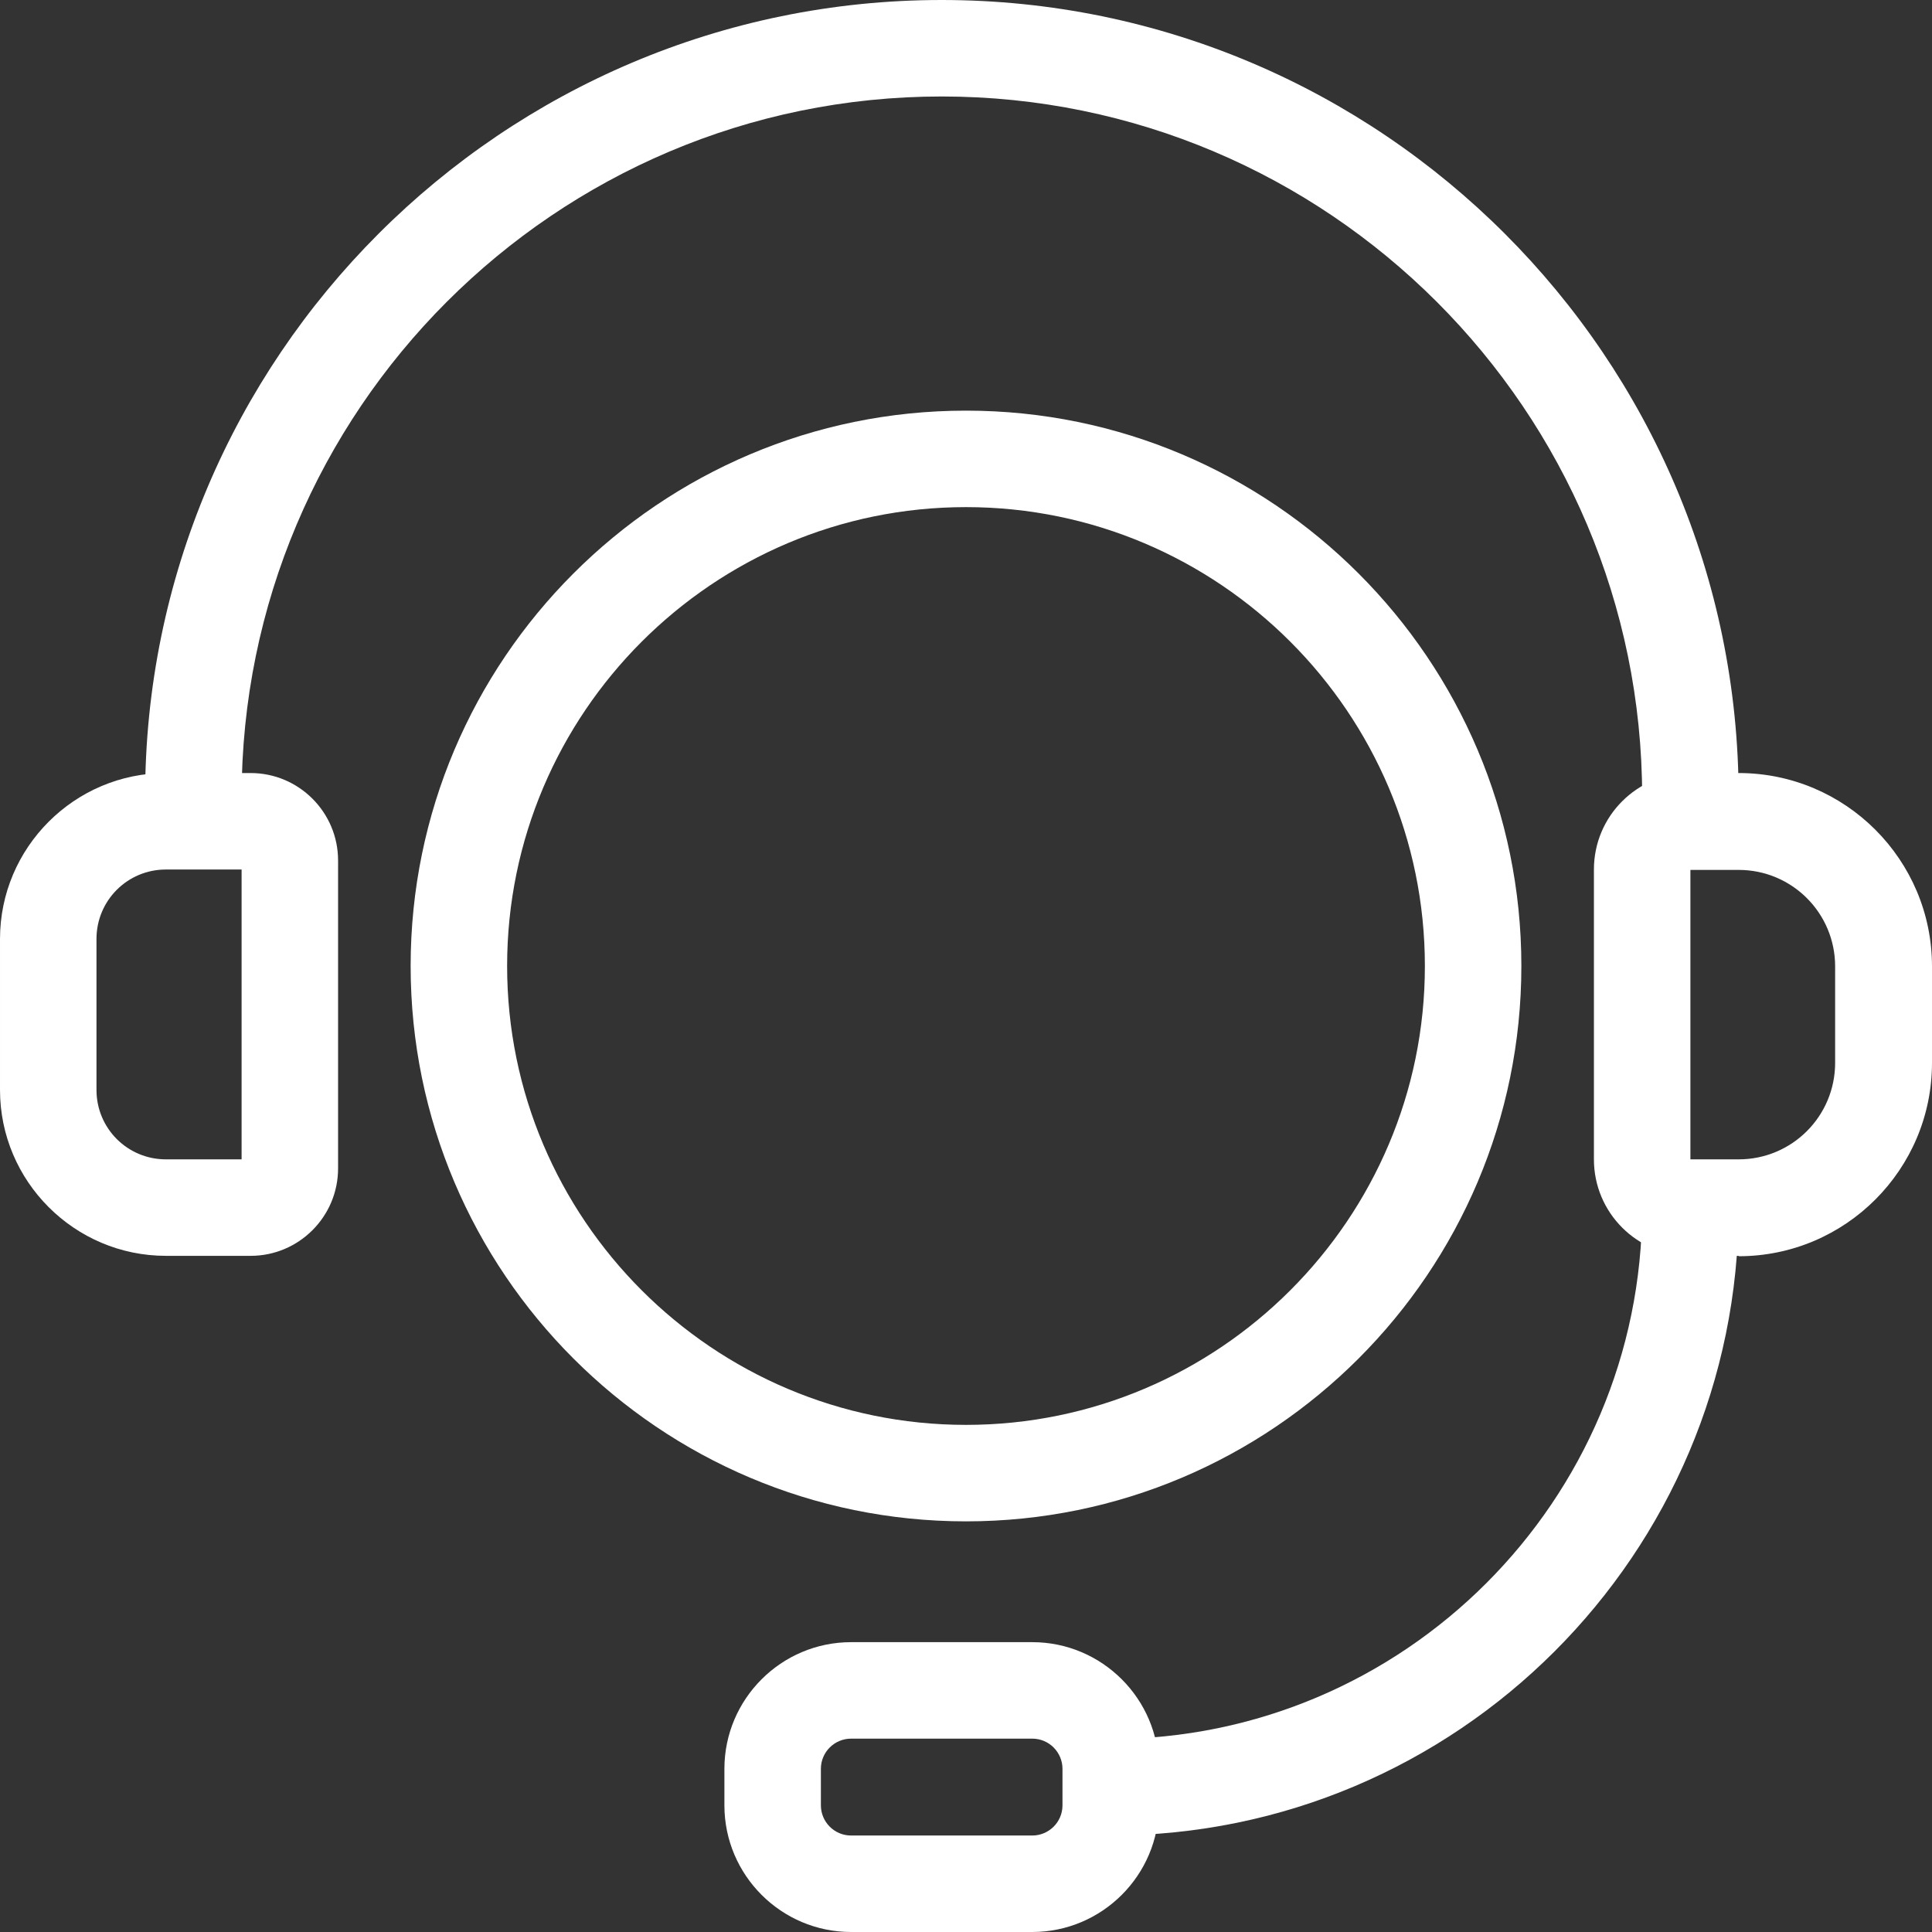 <svg viewBox="0 0 49.26 49.26" xmlns="http://www.w3.org/2000/svg" data-name="Calque 2" id="Calque_2">
  <rect x="0" y="0" width="49.26" height="49.26" fill="#333333" stroke="none"/>
  <defs>
    <style>
      .cls-1 {
        fill: #fff;
      }
    </style>
  </defs>
  <g id="Background">
    <g data-name="08 Friendly" id="_08_Friendly">
      <path d="M6.39,32.02h-2.16c-2.33,0-4.23-1.9-4.23-4.23v-3.85c0-2.33,1.9-4.23,4.23-4.23h2.16c1.23,0,2.23,1,2.23,2.23v7.85c0,1.23-1,2.23-2.23,2.23ZM4.23,22.17c-.98,0-1.77.79-1.77,1.77v3.85c0,.98.79,1.77,1.77,1.77h1.93v-7.39h-1.93Z" class="cls-1"></path>
      <path d="M44.33,32.02h-1.23c-1.36,0-2.46-1.1-2.46-2.46v-7.39c0-1.36,1.1-2.46,2.46-2.46h1.23c2.72,0,4.93,2.21,4.93,4.93v2.46c0,2.72-2.21,4.93-4.93,4.93ZM43.1,22.17v7.39h1.23c1.36,0,2.46-1.1,2.46-2.46v-2.46c0-1.36-1.1-2.46-2.46-2.46h-1.23Z" class="cls-1"></path>
      <path d="M24.63,38.79c-7.81,0-14.16-6.35-14.16-14.16s6.35-14.16,14.16-14.16,14.16,6.35,14.16,14.16-6.35,14.16-14.16,14.16ZM24.63,12.93c-6.45,0-11.7,5.25-11.7,11.7s5.25,11.7,11.7,11.7,11.7-5.25,11.7-11.7-5.25-11.7-11.7-11.7Z" class="cls-1"></path>
      <path d="M44.33,20.94h-2.46v-.62c0-9.85-8.01-17.86-17.86-17.86S6.16,10.47,6.16,20.32v.62h-2.46v-.62C3.69,9.12,12.81,0,24.01,0s20.32,9.12,20.32,20.32v.62Z" class="cls-1"></path>
      <path d="M28.32,46.8v-2.46c7.47,0,13.55-6.08,13.55-13.55h2.46c0,8.83-7.18,16.01-16.01,16.01Z" class="cls-1"></path>
      <path d="M26.32,49.26h-4.62c-1.78,0-3.23-1.45-3.23-3.23v-.93c0-1.78,1.45-3.23,3.23-3.23h4.62c1.78,0,3.23,1.45,3.23,3.23v.93c0,1.78-1.45,3.23-3.23,3.23ZM21.7,44.33c-.42,0-.77.34-.77.77v.93c0,.42.34.77.77.77h4.62c.42,0,.77-.34.77-.77v-.93c0-.42-.34-.77-.77-.77h-4.62Z" class="cls-1"></path>
    </g>
  </g>
</svg>